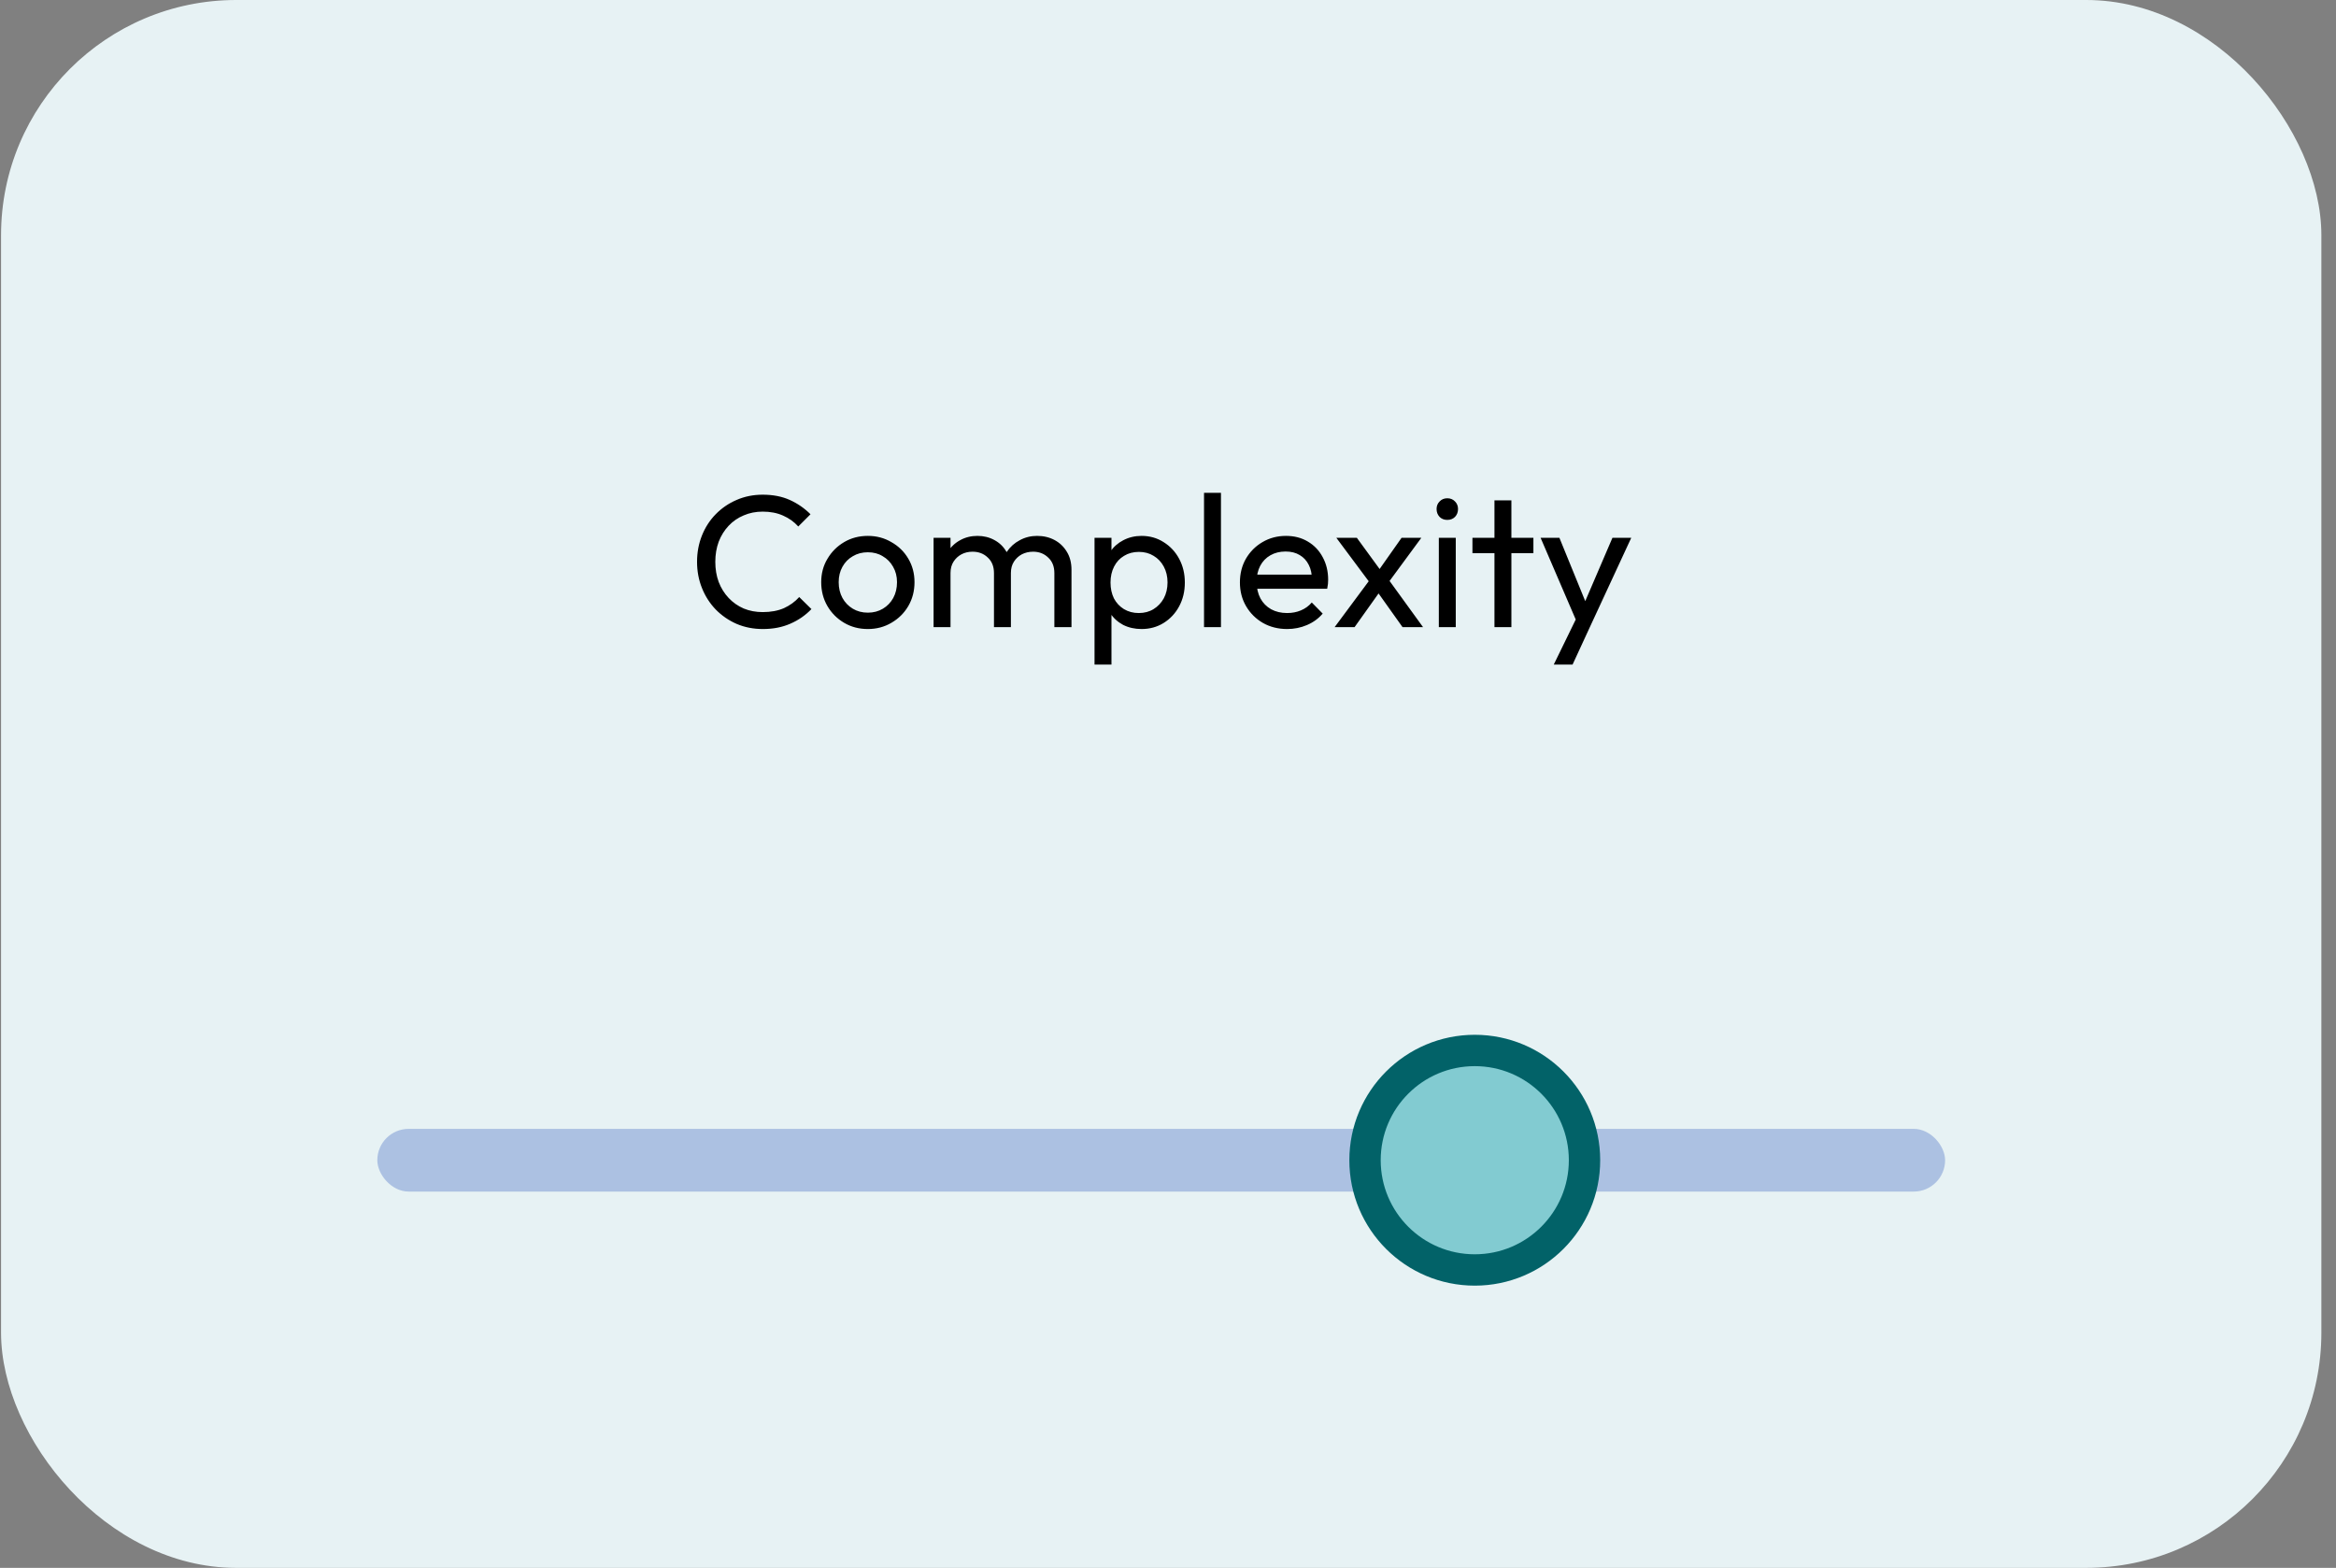 <svg xmlns="http://www.w3.org/2000/svg" fill="none" viewBox="0 0 149 100" height="100" width="149">
<rect x="0" y="0" width="149" height="100" fill="#808080" stroke="none"/>
<rect fill="#E7F2F4" rx="15" height="100" width="148" x="0.067"></rect>
<path fill="black" d="M48.661 40.12C48.061 40.12 47.505 40.012 46.993 39.796C46.481 39.572 46.033 39.264 45.649 38.872C45.273 38.48 44.981 38.024 44.773 37.504C44.565 36.984 44.461 36.428 44.461 35.836C44.461 35.236 44.565 34.676 44.773 34.156C44.981 33.636 45.273 33.184 45.649 32.8C46.033 32.408 46.477 32.104 46.981 31.888C47.493 31.664 48.049 31.552 48.649 31.552C49.305 31.552 49.881 31.664 50.377 31.888C50.873 32.112 51.313 32.416 51.697 32.8L50.917 33.58C50.653 33.284 50.329 33.052 49.945 32.884C49.569 32.716 49.137 32.632 48.649 32.632C48.209 32.632 47.805 32.712 47.437 32.872C47.069 33.024 46.749 33.244 46.477 33.532C46.205 33.82 45.993 34.16 45.841 34.552C45.697 34.944 45.625 35.372 45.625 35.836C45.625 36.3 45.697 36.728 45.841 37.12C45.993 37.512 46.205 37.852 46.477 38.14C46.749 38.428 47.069 38.652 47.437 38.812C47.805 38.964 48.209 39.04 48.649 39.04C49.169 39.04 49.621 38.956 50.005 38.788C50.389 38.612 50.713 38.376 50.977 38.08L51.757 38.848C51.373 39.248 50.921 39.56 50.401 39.784C49.889 40.008 49.309 40.12 48.661 40.12ZM55.355 40.12C54.795 40.12 54.291 39.988 53.843 39.724C53.395 39.46 53.039 39.104 52.776 38.656C52.511 38.2 52.38 37.692 52.38 37.132C52.38 36.58 52.511 36.084 52.776 35.644C53.039 35.196 53.395 34.84 53.843 34.576C54.291 34.312 54.795 34.18 55.355 34.18C55.907 34.18 56.407 34.312 56.855 34.576C57.312 34.832 57.672 35.184 57.935 35.632C58.2 36.08 58.331 36.58 58.331 37.132C58.331 37.692 58.2 38.2 57.935 38.656C57.672 39.104 57.312 39.46 56.855 39.724C56.407 39.988 55.907 40.12 55.355 40.12ZM55.355 39.076C55.715 39.076 56.035 38.992 56.316 38.824C56.596 38.656 56.816 38.428 56.975 38.14C57.136 37.844 57.215 37.508 57.215 37.132C57.215 36.764 57.132 36.436 56.964 36.148C56.803 35.86 56.584 35.636 56.303 35.476C56.032 35.308 55.715 35.224 55.355 35.224C54.995 35.224 54.675 35.308 54.395 35.476C54.115 35.636 53.895 35.86 53.736 36.148C53.575 36.436 53.495 36.764 53.495 37.132C53.495 37.508 53.575 37.844 53.736 38.14C53.895 38.428 54.115 38.656 54.395 38.824C54.675 38.992 54.995 39.076 55.355 39.076ZM59.548 40V34.3H60.628V40H59.548ZM63.4 40V36.556C63.4 36.132 63.268 35.8 63.004 35.56C62.748 35.312 62.424 35.188 62.032 35.188C61.768 35.188 61.532 35.244 61.324 35.356C61.116 35.468 60.948 35.624 60.82 35.824C60.692 36.024 60.628 36.264 60.628 36.544L60.184 36.328C60.184 35.896 60.276 35.52 60.46 35.2C60.652 34.88 60.912 34.632 61.24 34.456C61.568 34.272 61.936 34.18 62.344 34.18C62.744 34.18 63.104 34.268 63.424 34.444C63.752 34.62 64.008 34.868 64.192 35.188C64.384 35.508 64.48 35.888 64.48 36.328V40H63.4ZM67.252 40V36.556C67.252 36.132 67.12 35.8 66.856 35.56C66.6 35.312 66.28 35.188 65.896 35.188C65.632 35.188 65.392 35.244 65.176 35.356C64.968 35.468 64.8 35.624 64.672 35.824C64.544 36.024 64.48 36.264 64.48 36.544L63.868 36.328C63.892 35.888 64.008 35.512 64.216 35.2C64.432 34.88 64.708 34.632 65.044 34.456C65.38 34.272 65.748 34.18 66.148 34.18C66.564 34.18 66.936 34.268 67.264 34.444C67.592 34.62 67.852 34.868 68.044 35.188C68.244 35.508 68.344 35.892 68.344 36.34V40H67.252ZM72.814 40.12C72.382 40.12 71.99 40.032 71.638 39.856C71.294 39.672 71.018 39.42 70.81 39.1C70.602 38.78 70.486 38.416 70.462 38.008V36.292C70.486 35.876 70.602 35.512 70.81 35.2C71.026 34.88 71.306 34.632 71.65 34.456C72.002 34.272 72.39 34.18 72.814 34.18C73.334 34.18 73.802 34.312 74.218 34.576C74.642 34.84 74.974 35.196 75.214 35.644C75.454 36.092 75.574 36.596 75.574 37.156C75.574 37.716 75.454 38.22 75.214 38.668C74.974 39.116 74.642 39.472 74.218 39.736C73.802 39.992 73.334 40.12 72.814 40.12ZM69.814 42.388V34.3H70.894V35.8L70.69 37.18L70.894 38.572V42.388H69.814ZM72.634 39.1C72.994 39.1 73.31 39.016 73.582 38.848C73.854 38.68 74.07 38.452 74.23 38.164C74.39 37.868 74.47 37.528 74.47 37.144C74.47 36.768 74.39 36.432 74.23 36.136C74.07 35.84 73.854 35.612 73.582 35.452C73.31 35.284 72.998 35.2 72.646 35.2C72.286 35.2 71.97 35.284 71.698 35.452C71.426 35.612 71.214 35.84 71.062 36.136C70.91 36.432 70.834 36.772 70.834 37.156C70.834 37.532 70.906 37.868 71.05 38.164C71.202 38.452 71.414 38.68 71.686 38.848C71.966 39.016 72.282 39.1 72.634 39.1ZM76.798 40V31.432H77.878V40H76.798ZM82.099 40.12C81.531 40.12 81.019 39.992 80.562 39.736C80.106 39.472 79.746 39.116 79.483 38.668C79.219 38.22 79.087 37.712 79.087 37.144C79.087 36.584 79.215 36.08 79.471 35.632C79.734 35.184 80.087 34.832 80.526 34.576C80.975 34.312 81.475 34.18 82.026 34.18C82.555 34.18 83.019 34.3 83.418 34.54C83.826 34.78 84.142 35.112 84.367 35.536C84.599 35.96 84.715 36.44 84.715 36.976C84.715 37.056 84.71 37.144 84.703 37.24C84.695 37.328 84.678 37.432 84.654 37.552H79.843V36.652H84.079L83.683 37C83.683 36.616 83.615 36.292 83.478 36.028C83.343 35.756 83.15 35.548 82.903 35.404C82.654 35.252 82.355 35.176 82.002 35.176C81.635 35.176 81.311 35.256 81.031 35.416C80.751 35.576 80.534 35.8 80.382 36.088C80.231 36.376 80.154 36.716 80.154 37.108C80.154 37.508 80.234 37.86 80.394 38.164C80.555 38.46 80.782 38.692 81.079 38.86C81.374 39.02 81.715 39.1 82.099 39.1C82.418 39.1 82.71 39.044 82.975 38.932C83.246 38.82 83.478 38.652 83.671 38.428L84.367 39.136C84.094 39.456 83.758 39.7 83.359 39.868C82.966 40.036 82.546 40.12 82.099 40.12ZM89.46 40L87.684 37.504L87.48 37.312L85.236 34.3H86.544L88.164 36.52L88.368 36.688L90.768 40H89.46ZM85.128 40L87.48 36.832L88.092 37.624L86.4 40H85.128ZM88.452 37.3L87.828 36.532L89.4 34.3H90.66L88.452 37.3ZM91.775 40V34.3H92.855V40H91.775ZM92.315 33.16C92.115 33.16 91.951 33.096 91.823 32.968C91.695 32.832 91.631 32.664 91.631 32.464C91.631 32.272 91.695 32.112 91.823 31.984C91.951 31.848 92.115 31.78 92.315 31.78C92.515 31.78 92.679 31.848 92.807 31.984C92.935 32.112 92.999 32.272 92.999 32.464C92.999 32.664 92.935 32.832 92.807 32.968C92.679 33.096 92.515 33.16 92.315 33.16ZM95.323 40V31.912H96.403V40H95.323ZM93.919 35.284V34.3H97.807V35.284H93.919ZM100.737 40.048L98.265 34.3H99.465L101.301 38.8H100.917L102.849 34.3H104.049L101.385 40.048H100.737ZM99.105 42.388L100.785 38.944L101.385 40.048L100.305 42.388H99.105Z"></path>
<rect fill="#ACC1E2" rx="2" height="4" width="100" y="72" x="24.067"></rect>
<circle stroke-width="2" stroke="#026268" fill="#82CBD1" r="7" cy="74" cx="94.067"></circle>
</svg>
